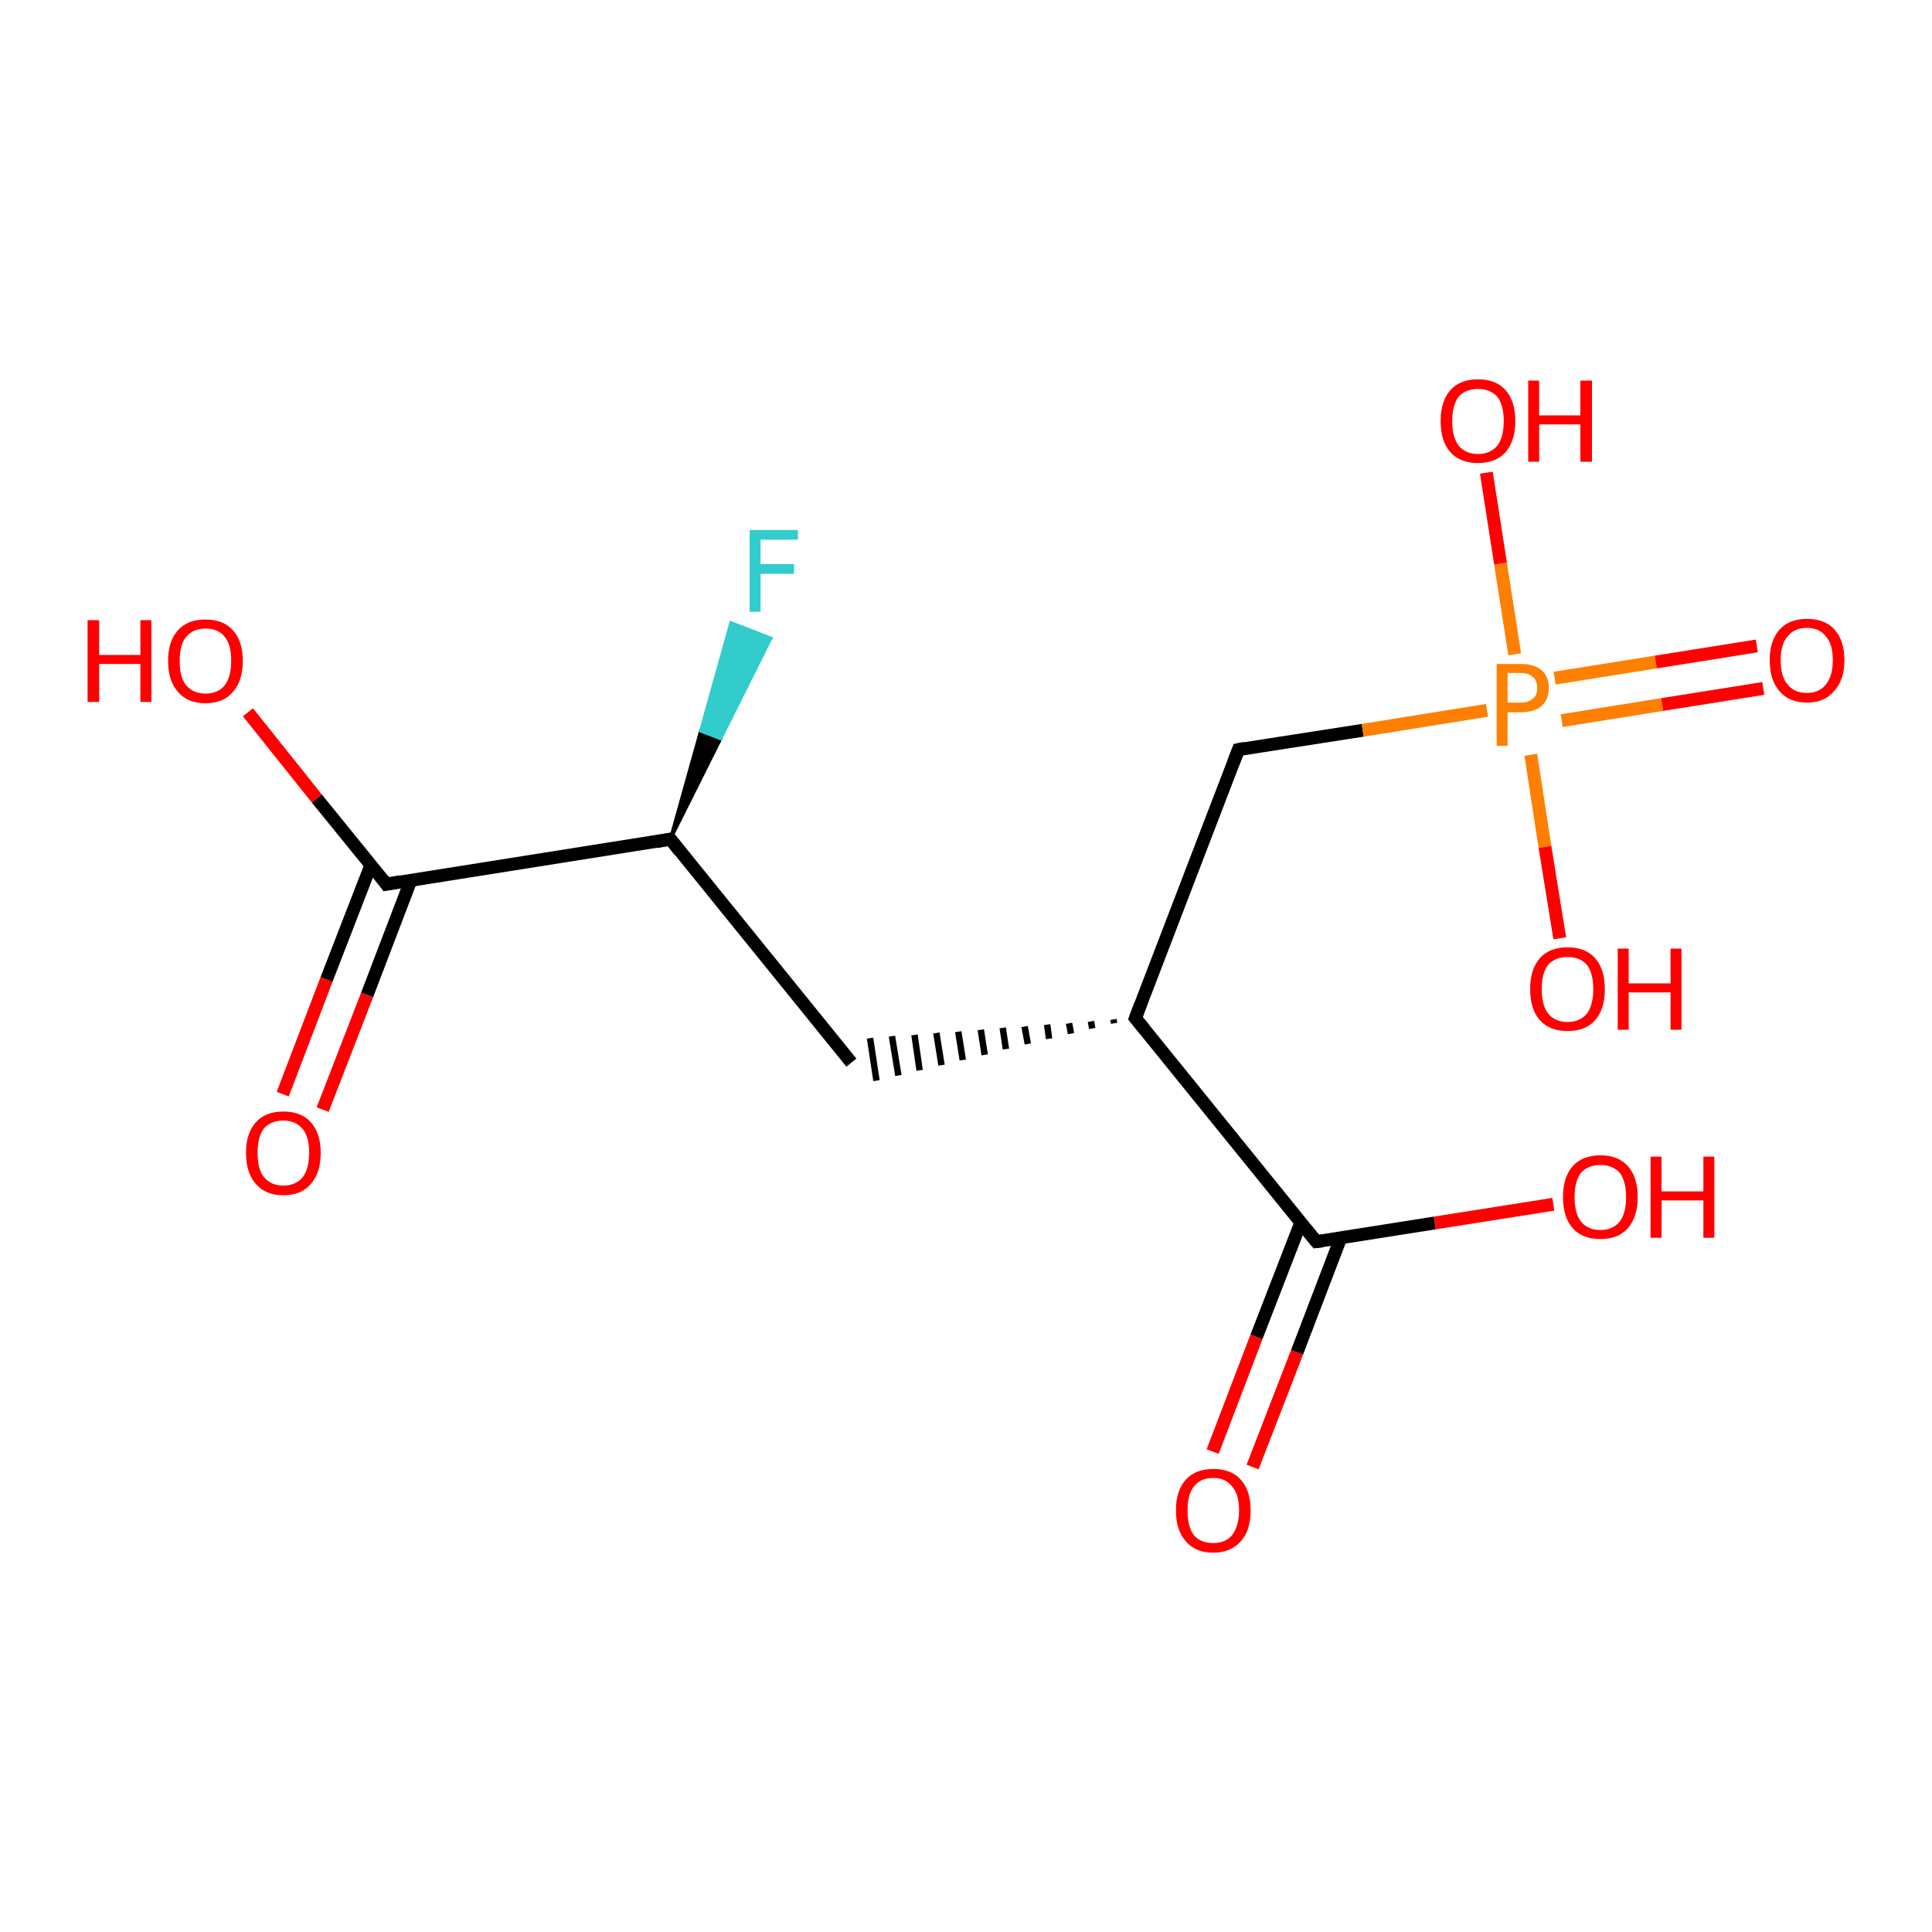 <?xml version='1.0' encoding='iso-8859-1'?>
<svg version='1.1' baseProfile='full'
              xmlns='http://www.w3.org/2000/svg'
                      xmlns:rdkit='http://www.rdkit.org/xml'
                      xmlns:xlink='http://www.w3.org/1999/xlink'
                  xml:space='preserve'
width='300px' height='300px' viewBox='0 0 300 300'>
<!-- END OF HEADER -->
<rect style='opacity:1.0;fill:#FFFFFF;stroke:none' width='300.0' height='300.0' x='0.0' y='0.0'> </rect>
<path class='bond-0 atom-0 atom-1' d='M 38.5,110.6 L 49.2,124.0' style='fill:none;fill-rule:evenodd;stroke:#FF0000;stroke-width:2.0px;stroke-linecap:butt;stroke-linejoin:miter;stroke-opacity:1' />
<path class='bond-0 atom-0 atom-1' d='M 49.2,124.0 L 60.0,137.3' style='fill:none;fill-rule:evenodd;stroke:#000000;stroke-width:2.0px;stroke-linecap:butt;stroke-linejoin:miter;stroke-opacity:1' />
<path class='bond-1 atom-1 atom-2' d='M 57.6,134.3 L 50.7,152.1' style='fill:none;fill-rule:evenodd;stroke:#000000;stroke-width:2.0px;stroke-linecap:butt;stroke-linejoin:miter;stroke-opacity:1' />
<path class='bond-1 atom-1 atom-2' d='M 50.7,152.1 L 43.9,169.9' style='fill:none;fill-rule:evenodd;stroke:#FF0000;stroke-width:2.0px;stroke-linecap:butt;stroke-linejoin:miter;stroke-opacity:1' />
<path class='bond-1 atom-1 atom-2' d='M 63.8,136.7 L 57.0,154.5' style='fill:none;fill-rule:evenodd;stroke:#000000;stroke-width:2.0px;stroke-linecap:butt;stroke-linejoin:miter;stroke-opacity:1' />
<path class='bond-1 atom-1 atom-2' d='M 57.0,154.5 L 50.1,172.3' style='fill:none;fill-rule:evenodd;stroke:#FF0000;stroke-width:2.0px;stroke-linecap:butt;stroke-linejoin:miter;stroke-opacity:1' />
<path class='bond-2 atom-1 atom-3' d='M 60.0,137.3 L 104.1,130.3' style='fill:none;fill-rule:evenodd;stroke:#000000;stroke-width:2.0px;stroke-linecap:butt;stroke-linejoin:miter;stroke-opacity:1' />
<path class='bond-3 atom-3 atom-4' d='M 104.1,130.3 L 108.8,113.5 L 111.9,114.7 Z' style='fill:#000000;fill-rule:evenodd;fill-opacity:1;stroke:#000000;stroke-width:0.5px;stroke-linecap:butt;stroke-linejoin:miter;stroke-opacity:1;' />
<path class='bond-3 atom-3 atom-4' d='M 108.8,113.5 L 119.7,99.1 L 113.5,96.7 Z' style='fill:#33CCCC;fill-rule:evenodd;fill-opacity:1;stroke:#33CCCC;stroke-width:0.5px;stroke-linecap:butt;stroke-linejoin:miter;stroke-opacity:1;' />
<path class='bond-3 atom-3 atom-4' d='M 108.8,113.5 L 111.9,114.7 L 119.7,99.1 Z' style='fill:#33CCCC;fill-rule:evenodd;fill-opacity:1;stroke:#33CCCC;stroke-width:0.5px;stroke-linecap:butt;stroke-linejoin:miter;stroke-opacity:1;' />
<path class='bond-4 atom-3 atom-5' d='M 104.1,130.3 L 132.2,165.0' style='fill:none;fill-rule:evenodd;stroke:#000000;stroke-width:2.0px;stroke-linecap:butt;stroke-linejoin:miter;stroke-opacity:1' />
<path class='bond-5 atom-6 atom-5' d='M 172.9,158.3 L 173.0,158.9' style='fill:none;fill-rule:evenodd;stroke:#000000;stroke-width:1.0px;stroke-linecap:butt;stroke-linejoin:miter;stroke-opacity:1' />
<path class='bond-5 atom-6 atom-5' d='M 169.4,158.6 L 169.6,159.7' style='fill:none;fill-rule:evenodd;stroke:#000000;stroke-width:1.0px;stroke-linecap:butt;stroke-linejoin:miter;stroke-opacity:1' />
<path class='bond-5 atom-6 atom-5' d='M 166.0,158.9 L 166.3,160.5' style='fill:none;fill-rule:evenodd;stroke:#000000;stroke-width:1.0px;stroke-linecap:butt;stroke-linejoin:miter;stroke-opacity:1' />
<path class='bond-5 atom-6 atom-5' d='M 162.6,159.1 L 162.9,161.3' style='fill:none;fill-rule:evenodd;stroke:#000000;stroke-width:1.0px;stroke-linecap:butt;stroke-linejoin:miter;stroke-opacity:1' />
<path class='bond-5 atom-6 atom-5' d='M 159.1,159.4 L 159.6,162.1' style='fill:none;fill-rule:evenodd;stroke:#000000;stroke-width:1.0px;stroke-linecap:butt;stroke-linejoin:miter;stroke-opacity:1' />
<path class='bond-5 atom-6 atom-5' d='M 155.7,159.6 L 156.2,162.9' style='fill:none;fill-rule:evenodd;stroke:#000000;stroke-width:1.0px;stroke-linecap:butt;stroke-linejoin:miter;stroke-opacity:1' />
<path class='bond-5 atom-6 atom-5' d='M 152.3,159.9 L 152.9,163.8' style='fill:none;fill-rule:evenodd;stroke:#000000;stroke-width:1.0px;stroke-linecap:butt;stroke-linejoin:miter;stroke-opacity:1' />
<path class='bond-5 atom-6 atom-5' d='M 148.8,160.2 L 149.5,164.6' style='fill:none;fill-rule:evenodd;stroke:#000000;stroke-width:1.0px;stroke-linecap:butt;stroke-linejoin:miter;stroke-opacity:1' />
<path class='bond-5 atom-6 atom-5' d='M 145.4,160.4 L 146.2,165.4' style='fill:none;fill-rule:evenodd;stroke:#000000;stroke-width:1.0px;stroke-linecap:butt;stroke-linejoin:miter;stroke-opacity:1' />
<path class='bond-5 atom-6 atom-5' d='M 142.0,160.7 L 142.8,166.2' style='fill:none;fill-rule:evenodd;stroke:#000000;stroke-width:1.0px;stroke-linecap:butt;stroke-linejoin:miter;stroke-opacity:1' />
<path class='bond-5 atom-6 atom-5' d='M 138.5,160.9 L 139.5,167.0' style='fill:none;fill-rule:evenodd;stroke:#000000;stroke-width:1.0px;stroke-linecap:butt;stroke-linejoin:miter;stroke-opacity:1' />
<path class='bond-5 atom-6 atom-5' d='M 135.1,161.2 L 136.1,167.8' style='fill:none;fill-rule:evenodd;stroke:#000000;stroke-width:1.0px;stroke-linecap:butt;stroke-linejoin:miter;stroke-opacity:1' />
<path class='bond-6 atom-6 atom-7' d='M 176.3,158.1 L 192.3,116.4' style='fill:none;fill-rule:evenodd;stroke:#000000;stroke-width:2.0px;stroke-linecap:butt;stroke-linejoin:miter;stroke-opacity:1' />
<path class='bond-7 atom-7 atom-8' d='M 192.3,116.4 L 211.6,113.4' style='fill:none;fill-rule:evenodd;stroke:#000000;stroke-width:2.0px;stroke-linecap:butt;stroke-linejoin:miter;stroke-opacity:1' />
<path class='bond-7 atom-7 atom-8' d='M 211.6,113.4 L 230.9,110.3' style='fill:none;fill-rule:evenodd;stroke:#FF7F00;stroke-width:2.0px;stroke-linecap:butt;stroke-linejoin:miter;stroke-opacity:1' />
<path class='bond-8 atom-8 atom-9' d='M 235.2,101.6 L 233.0,87.5' style='fill:none;fill-rule:evenodd;stroke:#FF7F00;stroke-width:2.0px;stroke-linecap:butt;stroke-linejoin:miter;stroke-opacity:1' />
<path class='bond-8 atom-8 atom-9' d='M 233.0,87.5 L 230.8,73.4' style='fill:none;fill-rule:evenodd;stroke:#FF0000;stroke-width:2.0px;stroke-linecap:butt;stroke-linejoin:miter;stroke-opacity:1' />
<path class='bond-9 atom-8 atom-10' d='M 237.7,117.2 L 239.9,131.5' style='fill:none;fill-rule:evenodd;stroke:#FF7F00;stroke-width:2.0px;stroke-linecap:butt;stroke-linejoin:miter;stroke-opacity:1' />
<path class='bond-9 atom-8 atom-10' d='M 239.9,131.5 L 242.2,145.7' style='fill:none;fill-rule:evenodd;stroke:#FF0000;stroke-width:2.0px;stroke-linecap:butt;stroke-linejoin:miter;stroke-opacity:1' />
<path class='bond-10 atom-8 atom-11' d='M 242.5,111.9 L 258.1,109.4' style='fill:none;fill-rule:evenodd;stroke:#FF7F00;stroke-width:2.0px;stroke-linecap:butt;stroke-linejoin:miter;stroke-opacity:1' />
<path class='bond-10 atom-8 atom-11' d='M 258.1,109.4 L 273.8,106.9' style='fill:none;fill-rule:evenodd;stroke:#FF0000;stroke-width:2.0px;stroke-linecap:butt;stroke-linejoin:miter;stroke-opacity:1' />
<path class='bond-10 atom-8 atom-11' d='M 241.4,105.3 L 257.1,102.8' style='fill:none;fill-rule:evenodd;stroke:#FF7F00;stroke-width:2.0px;stroke-linecap:butt;stroke-linejoin:miter;stroke-opacity:1' />
<path class='bond-10 atom-8 atom-11' d='M 257.1,102.8 L 272.8,100.3' style='fill:none;fill-rule:evenodd;stroke:#FF0000;stroke-width:2.0px;stroke-linecap:butt;stroke-linejoin:miter;stroke-opacity:1' />
<path class='bond-11 atom-6 atom-12' d='M 176.3,158.1 L 204.4,192.8' style='fill:none;fill-rule:evenodd;stroke:#000000;stroke-width:2.0px;stroke-linecap:butt;stroke-linejoin:miter;stroke-opacity:1' />
<path class='bond-12 atom-12 atom-13' d='M 204.4,192.8 L 222.8,189.9' style='fill:none;fill-rule:evenodd;stroke:#000000;stroke-width:2.0px;stroke-linecap:butt;stroke-linejoin:miter;stroke-opacity:1' />
<path class='bond-12 atom-12 atom-13' d='M 222.8,189.9 L 241.2,187.0' style='fill:none;fill-rule:evenodd;stroke:#FF0000;stroke-width:2.0px;stroke-linecap:butt;stroke-linejoin:miter;stroke-opacity:1' />
<path class='bond-13 atom-12 atom-14' d='M 202.0,189.8 L 195.1,207.6' style='fill:none;fill-rule:evenodd;stroke:#000000;stroke-width:2.0px;stroke-linecap:butt;stroke-linejoin:miter;stroke-opacity:1' />
<path class='bond-13 atom-12 atom-14' d='M 195.1,207.6 L 188.3,225.4' style='fill:none;fill-rule:evenodd;stroke:#FF0000;stroke-width:2.0px;stroke-linecap:butt;stroke-linejoin:miter;stroke-opacity:1' />
<path class='bond-13 atom-12 atom-14' d='M 208.2,192.2 L 201.4,210.0' style='fill:none;fill-rule:evenodd;stroke:#000000;stroke-width:2.0px;stroke-linecap:butt;stroke-linejoin:miter;stroke-opacity:1' />
<path class='bond-13 atom-12 atom-14' d='M 201.4,210.0 L 194.5,227.8' style='fill:none;fill-rule:evenodd;stroke:#FF0000;stroke-width:2.0px;stroke-linecap:butt;stroke-linejoin:miter;stroke-opacity:1' />
<path d='M 59.5,136.6 L 60.0,137.3 L 62.2,136.9' style='fill:none;stroke:#000000;stroke-width:2.0px;stroke-linecap:butt;stroke-linejoin:miter;stroke-opacity:1;' />
<path d='M 101.9,130.7 L 104.1,130.3 L 105.5,132.1' style='fill:none;stroke:#000000;stroke-width:2.0px;stroke-linecap:butt;stroke-linejoin:miter;stroke-opacity:1;' />
<path d='M 177.1,156.0 L 176.3,158.1 L 177.7,159.8' style='fill:none;stroke:#000000;stroke-width:2.0px;stroke-linecap:butt;stroke-linejoin:miter;stroke-opacity:1;' />
<path d='M 191.5,118.5 L 192.3,116.4 L 193.3,116.2' style='fill:none;stroke:#000000;stroke-width:2.0px;stroke-linecap:butt;stroke-linejoin:miter;stroke-opacity:1;' />
<path d='M 203.0,191.1 L 204.4,192.8 L 205.3,192.7' style='fill:none;stroke:#000000;stroke-width:2.0px;stroke-linecap:butt;stroke-linejoin:miter;stroke-opacity:1;' />
<path class='atom-0' d='M 13.6 96.3
L 15.4 96.3
L 15.4 101.7
L 21.8 101.7
L 21.8 96.3
L 23.5 96.3
L 23.5 109.0
L 21.8 109.0
L 21.8 103.1
L 15.4 103.1
L 15.4 109.0
L 13.6 109.0
L 13.6 96.3
' fill='#FF0000'/>
<path class='atom-0' d='M 26.1 102.6
Q 26.1 99.6, 27.6 97.9
Q 29.1 96.2, 31.9 96.2
Q 34.7 96.2, 36.2 97.9
Q 37.7 99.6, 37.7 102.6
Q 37.7 105.7, 36.2 107.4
Q 34.7 109.2, 31.9 109.2
Q 29.1 109.2, 27.6 107.4
Q 26.1 105.7, 26.1 102.6
M 31.9 107.7
Q 33.9 107.7, 34.9 106.4
Q 35.9 105.1, 35.9 102.6
Q 35.9 100.1, 34.9 98.9
Q 33.9 97.6, 31.9 97.6
Q 30.0 97.6, 28.9 98.9
Q 27.9 100.1, 27.9 102.6
Q 27.9 105.2, 28.9 106.4
Q 30.0 107.7, 31.9 107.7
' fill='#FF0000'/>
<path class='atom-2' d='M 38.2 179.0
Q 38.2 176.0, 39.7 174.3
Q 41.2 172.6, 44.0 172.6
Q 46.8 172.6, 48.3 174.3
Q 49.8 176.0, 49.8 179.0
Q 49.8 182.1, 48.3 183.8
Q 46.8 185.6, 44.0 185.6
Q 41.2 185.6, 39.7 183.8
Q 38.2 182.1, 38.2 179.0
M 44.0 184.1
Q 45.9 184.1, 47.0 182.8
Q 48.0 181.5, 48.0 179.0
Q 48.0 176.5, 47.0 175.3
Q 45.9 174.0, 44.0 174.0
Q 42.1 174.0, 41.0 175.2
Q 40.0 176.5, 40.0 179.0
Q 40.0 181.6, 41.0 182.8
Q 42.1 184.1, 44.0 184.1
' fill='#FF0000'/>
<path class='atom-4' d='M 116.4 82.3
L 123.9 82.3
L 123.9 83.8
L 118.1 83.8
L 118.1 87.6
L 123.3 87.6
L 123.3 89.1
L 118.1 89.1
L 118.1 95.0
L 116.4 95.0
L 116.4 82.3
' fill='#33CCCC'/>
<path class='atom-8' d='M 236.1 103.1
Q 238.3 103.1, 239.4 104.1
Q 240.5 105.1, 240.5 106.8
Q 240.5 108.6, 239.4 109.6
Q 238.3 110.6, 236.1 110.6
L 234.1 110.6
L 234.1 115.8
L 232.4 115.8
L 232.4 103.1
L 236.1 103.1
M 236.1 109.1
Q 237.4 109.1, 238.0 108.5
Q 238.7 108.0, 238.7 106.8
Q 238.7 105.7, 238.0 105.1
Q 237.4 104.5, 236.1 104.5
L 234.1 104.5
L 234.1 109.1
L 236.1 109.1
' fill='#FF7F00'/>
<path class='atom-9' d='M 223.7 65.4
Q 223.7 62.3, 225.2 60.6
Q 226.7 58.9, 229.5 58.9
Q 232.3 58.9, 233.8 60.6
Q 235.3 62.3, 235.3 65.4
Q 235.3 68.4, 233.8 70.2
Q 232.3 71.9, 229.5 71.9
Q 226.7 71.9, 225.2 70.2
Q 223.7 68.5, 223.7 65.4
M 229.5 70.5
Q 231.4 70.5, 232.5 69.2
Q 233.5 67.9, 233.5 65.4
Q 233.5 62.9, 232.5 61.6
Q 231.4 60.4, 229.5 60.4
Q 227.6 60.4, 226.5 61.6
Q 225.5 62.9, 225.5 65.4
Q 225.5 67.9, 226.5 69.2
Q 227.6 70.5, 229.5 70.5
' fill='#FF0000'/>
<path class='atom-9' d='M 237.3 59.1
L 239.0 59.1
L 239.0 64.5
L 245.4 64.5
L 245.4 59.1
L 247.2 59.1
L 247.2 71.7
L 245.4 71.7
L 245.4 65.9
L 239.0 65.9
L 239.0 71.7
L 237.3 71.7
L 237.3 59.1
' fill='#FF0000'/>
<path class='atom-10' d='M 237.6 153.6
Q 237.6 150.5, 239.1 148.8
Q 240.6 147.1, 243.4 147.1
Q 246.2 147.1, 247.7 148.8
Q 249.2 150.5, 249.2 153.6
Q 249.2 156.7, 247.7 158.4
Q 246.2 160.1, 243.4 160.1
Q 240.6 160.1, 239.1 158.4
Q 237.6 156.7, 237.6 153.6
M 243.4 158.7
Q 245.3 158.7, 246.4 157.4
Q 247.4 156.1, 247.4 153.6
Q 247.4 151.1, 246.4 149.8
Q 245.3 148.6, 243.4 148.6
Q 241.5 148.6, 240.4 149.8
Q 239.4 151.1, 239.4 153.6
Q 239.4 156.1, 240.4 157.4
Q 241.5 158.7, 243.4 158.7
' fill='#FF0000'/>
<path class='atom-10' d='M 251.2 147.3
L 252.9 147.3
L 252.9 152.7
L 259.4 152.7
L 259.4 147.3
L 261.1 147.3
L 261.1 159.9
L 259.4 159.9
L 259.4 154.1
L 252.9 154.1
L 252.9 159.9
L 251.2 159.9
L 251.2 147.3
' fill='#FF0000'/>
<path class='atom-11' d='M 274.8 102.5
Q 274.8 99.5, 276.3 97.8
Q 277.8 96.1, 280.6 96.1
Q 283.4 96.1, 284.9 97.8
Q 286.4 99.5, 286.4 102.5
Q 286.4 105.6, 284.8 107.3
Q 283.3 109.1, 280.6 109.1
Q 277.8 109.1, 276.3 107.3
Q 274.8 105.6, 274.8 102.5
M 280.6 107.6
Q 282.5 107.6, 283.5 106.3
Q 284.6 105.0, 284.6 102.5
Q 284.6 100.0, 283.5 98.8
Q 282.5 97.5, 280.6 97.5
Q 278.6 97.5, 277.6 98.8
Q 276.5 100.0, 276.5 102.5
Q 276.5 105.1, 277.6 106.3
Q 278.6 107.6, 280.6 107.6
' fill='#FF0000'/>
<path class='atom-13' d='M 242.7 185.9
Q 242.7 182.8, 244.2 181.1
Q 245.7 179.4, 248.5 179.4
Q 251.3 179.4, 252.8 181.1
Q 254.3 182.8, 254.3 185.9
Q 254.3 188.9, 252.8 190.7
Q 251.3 192.4, 248.5 192.4
Q 245.7 192.4, 244.2 190.7
Q 242.7 189.0, 242.7 185.9
M 248.5 191.0
Q 250.4 191.0, 251.5 189.7
Q 252.5 188.4, 252.5 185.9
Q 252.5 183.4, 251.5 182.1
Q 250.4 180.9, 248.5 180.9
Q 246.6 180.9, 245.5 182.1
Q 244.5 183.4, 244.5 185.9
Q 244.5 188.4, 245.5 189.7
Q 246.6 191.0, 248.5 191.0
' fill='#FF0000'/>
<path class='atom-13' d='M 256.3 179.6
L 258.0 179.6
L 258.0 185.0
L 264.5 185.0
L 264.5 179.6
L 266.2 179.6
L 266.2 192.2
L 264.5 192.2
L 264.5 186.4
L 258.0 186.4
L 258.0 192.2
L 256.3 192.2
L 256.3 179.6
' fill='#FF0000'/>
<path class='atom-14' d='M 182.6 234.5
Q 182.6 231.5, 184.1 229.8
Q 185.6 228.1, 188.4 228.1
Q 191.2 228.1, 192.7 229.8
Q 194.2 231.5, 194.2 234.5
Q 194.2 237.6, 192.7 239.3
Q 191.1 241.1, 188.4 241.1
Q 185.6 241.1, 184.1 239.3
Q 182.6 237.6, 182.6 234.5
M 188.4 239.6
Q 190.3 239.6, 191.3 238.4
Q 192.4 237.0, 192.4 234.5
Q 192.4 232.0, 191.3 230.8
Q 190.3 229.5, 188.4 229.5
Q 186.4 229.5, 185.4 230.8
Q 184.4 232.0, 184.4 234.5
Q 184.4 237.1, 185.4 238.4
Q 186.4 239.6, 188.4 239.6
' fill='#FF0000'/>
</svg>
